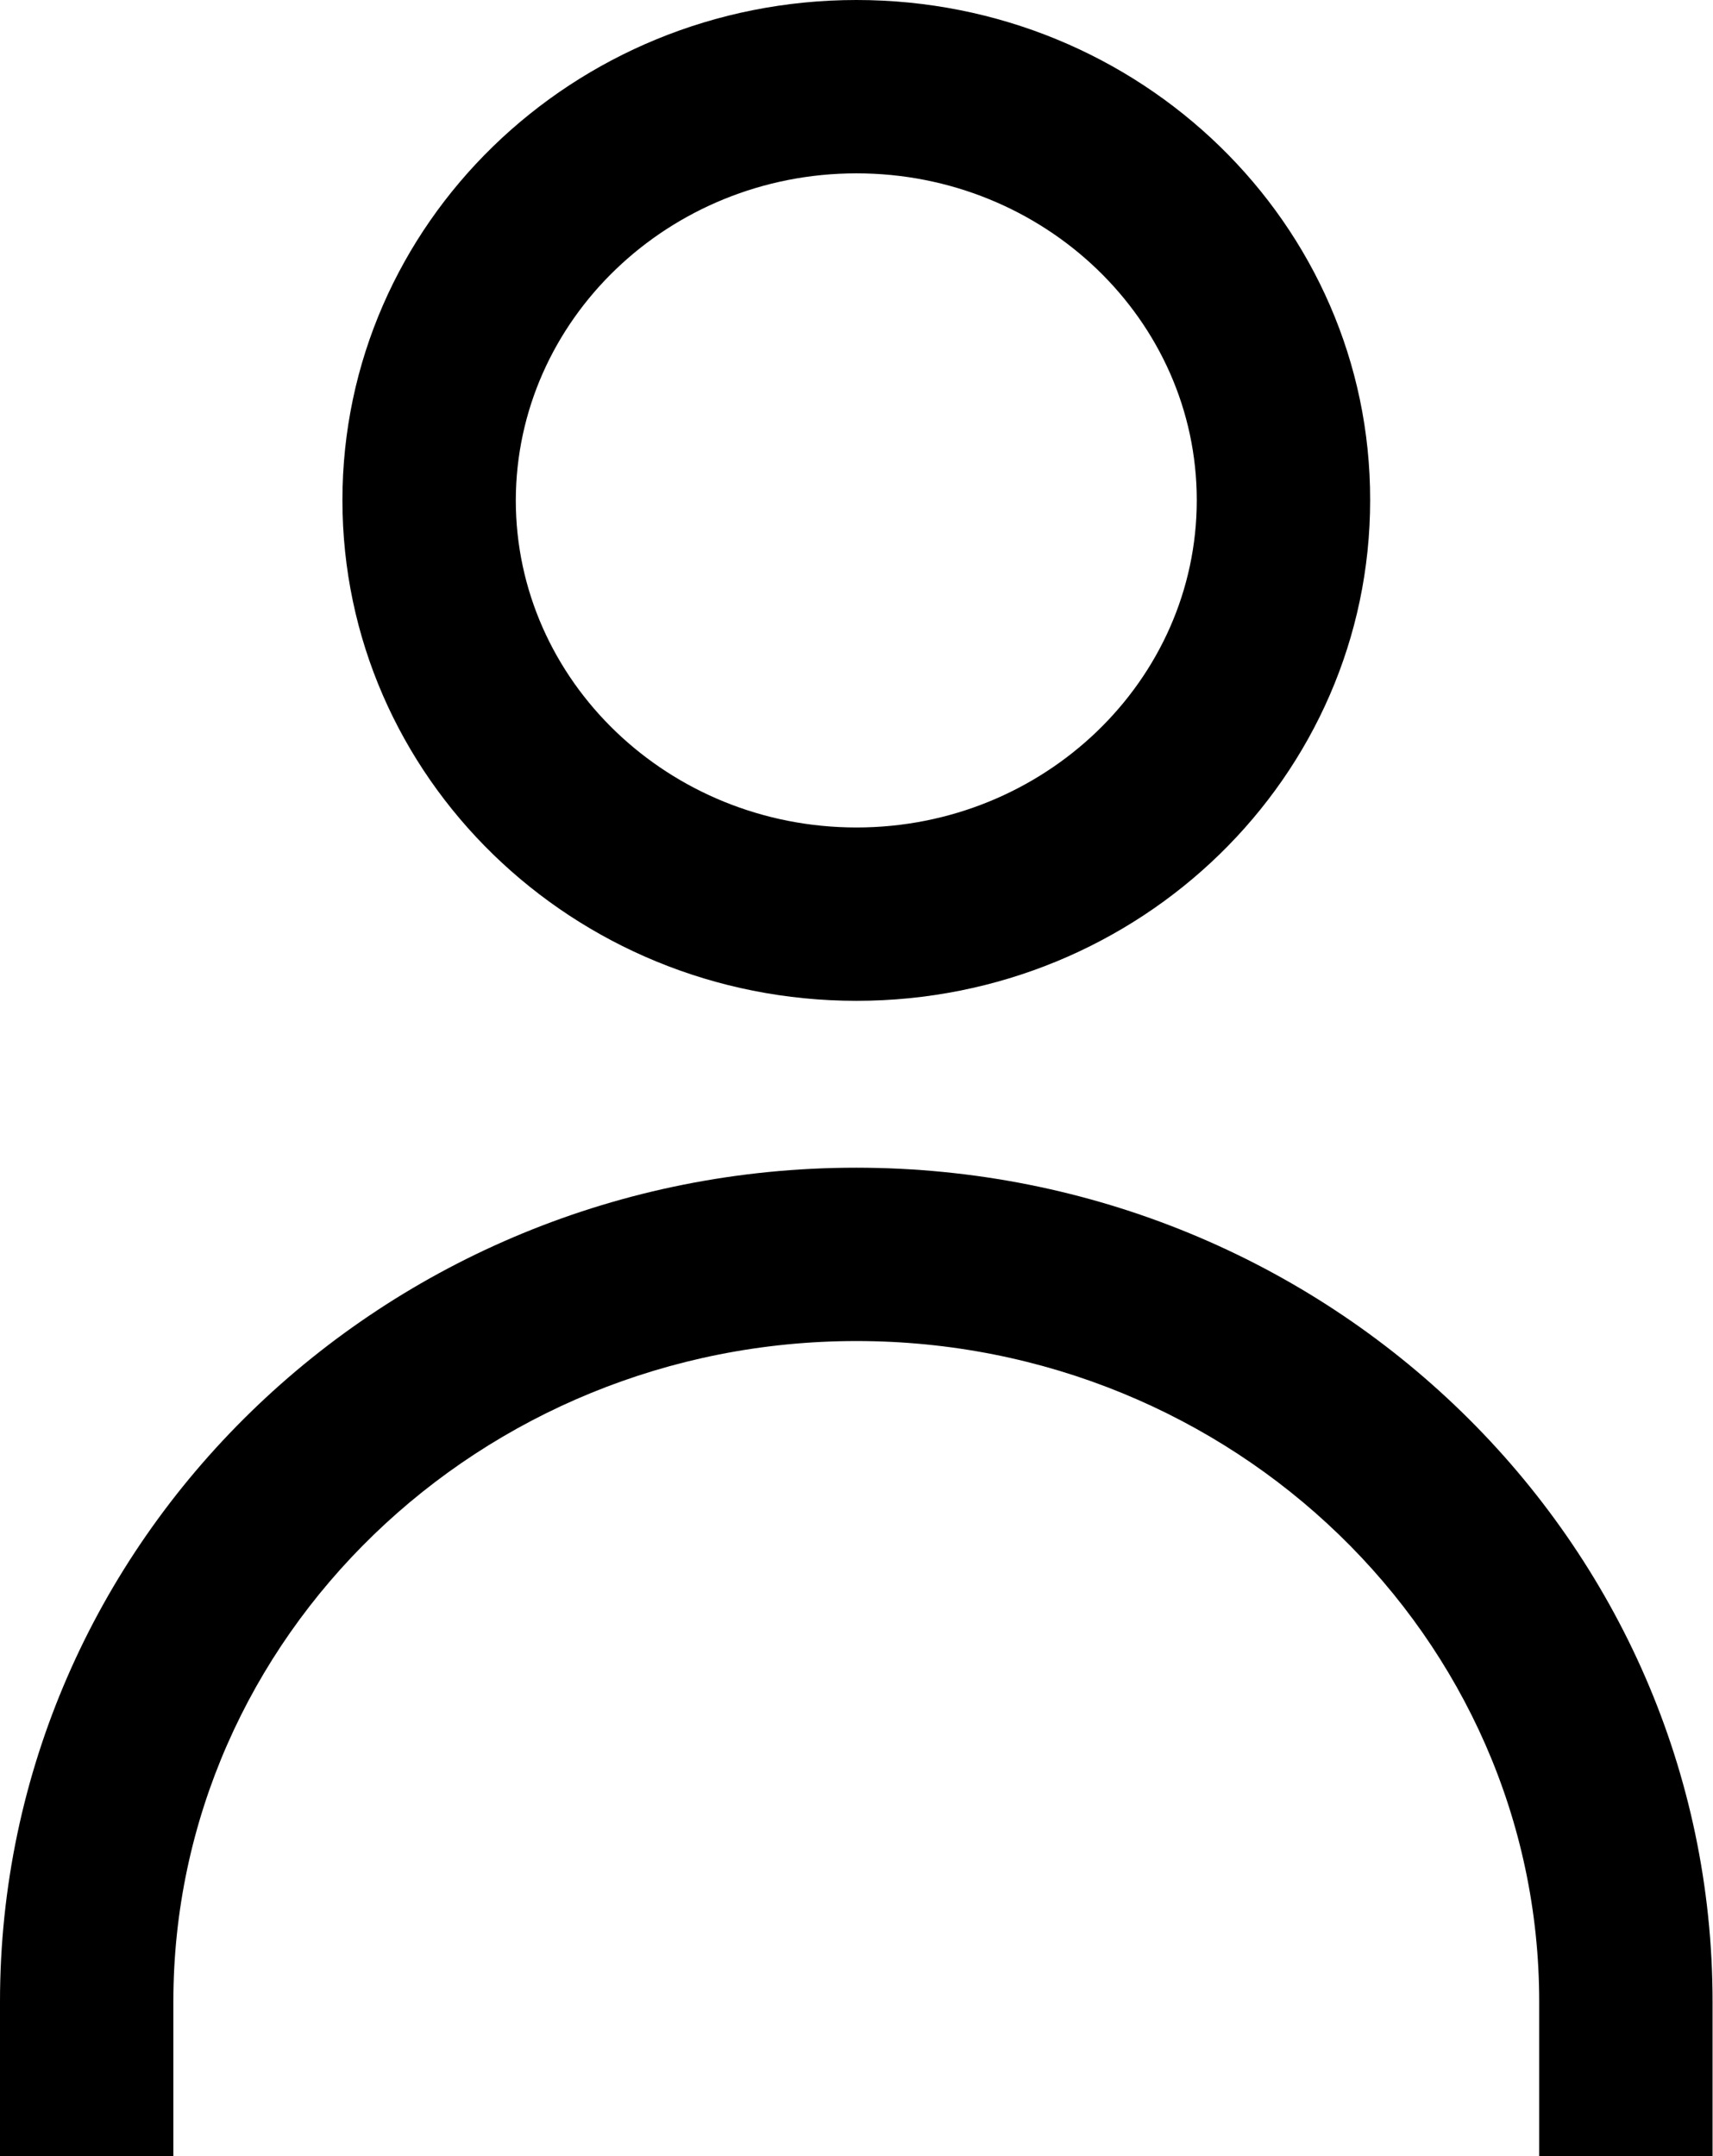 <?xml version="1.0" encoding="utf-8"?>
<!-- Generator: Adobe Illustrator 27.9.0, SVG Export Plug-In . SVG Version: 6.00 Build 0)  -->
<svg version="1.1" id="Ebene_1" xmlns="http://www.w3.org/2000/svg" xmlns:xlink="http://www.w3.org/1999/xlink" x="0px" y="0px"
	 viewBox="0 0 39.72 50" style="enable-background:new 0 0 39.72 50;" xml:space="preserve">
<style type="text/css">
	.st0{fill:#000000;}
	.st1{fill:#005380;}
	.st2{fill:none;}
</style>
<path class="st2" d="M0,26.93v-3.85c0.07-5.38,4.49-9.69,9.87-9.62c5.38-0.07,9.8,4.23,9.87,9.62v3.85H0z M3.95,5.77
	C3.99,2.54,6.65-0.04,9.87,0c3.23-0.04,5.88,2.54,5.93,5.77c0,0,0,0,0,0c-0.04,3.23-2.7,5.81-5.93,5.77c0,0,0,0,0,0
	C6.64,11.58,3.99,9,3.95,5.77z"/>
<g>
	<path class="st0" d="M4.02,50v-3.58c0-8.45,7.11-15.32,15.84-15.32c8.73,0,15.83,6.87,15.83,15.32V50h4.02v-3.58
		c0-10.68-8.89-19.34-19.86-19.34C8.89,27.08,0,35.74,0,46.42V50H4.02z"/>
	<path class="st0" d="M19.86,23.21c6.58,0,11.91-5.2,11.91-11.61C31.78,5.19,26.44,0,19.86,0C13.28,0,7.94,5.19,7.94,11.6
		C7.94,18.02,13.28,23.21,19.86,23.21z M19.86,4.02c4.35,0,7.89,3.4,7.89,7.58c0,4.18-3.54,7.59-7.89,7.59c-4.35,0-7.9-3.4-7.9-7.59
		C11.97,7.42,15.51,4.02,19.86,4.02z"/>
</g>
</svg>
